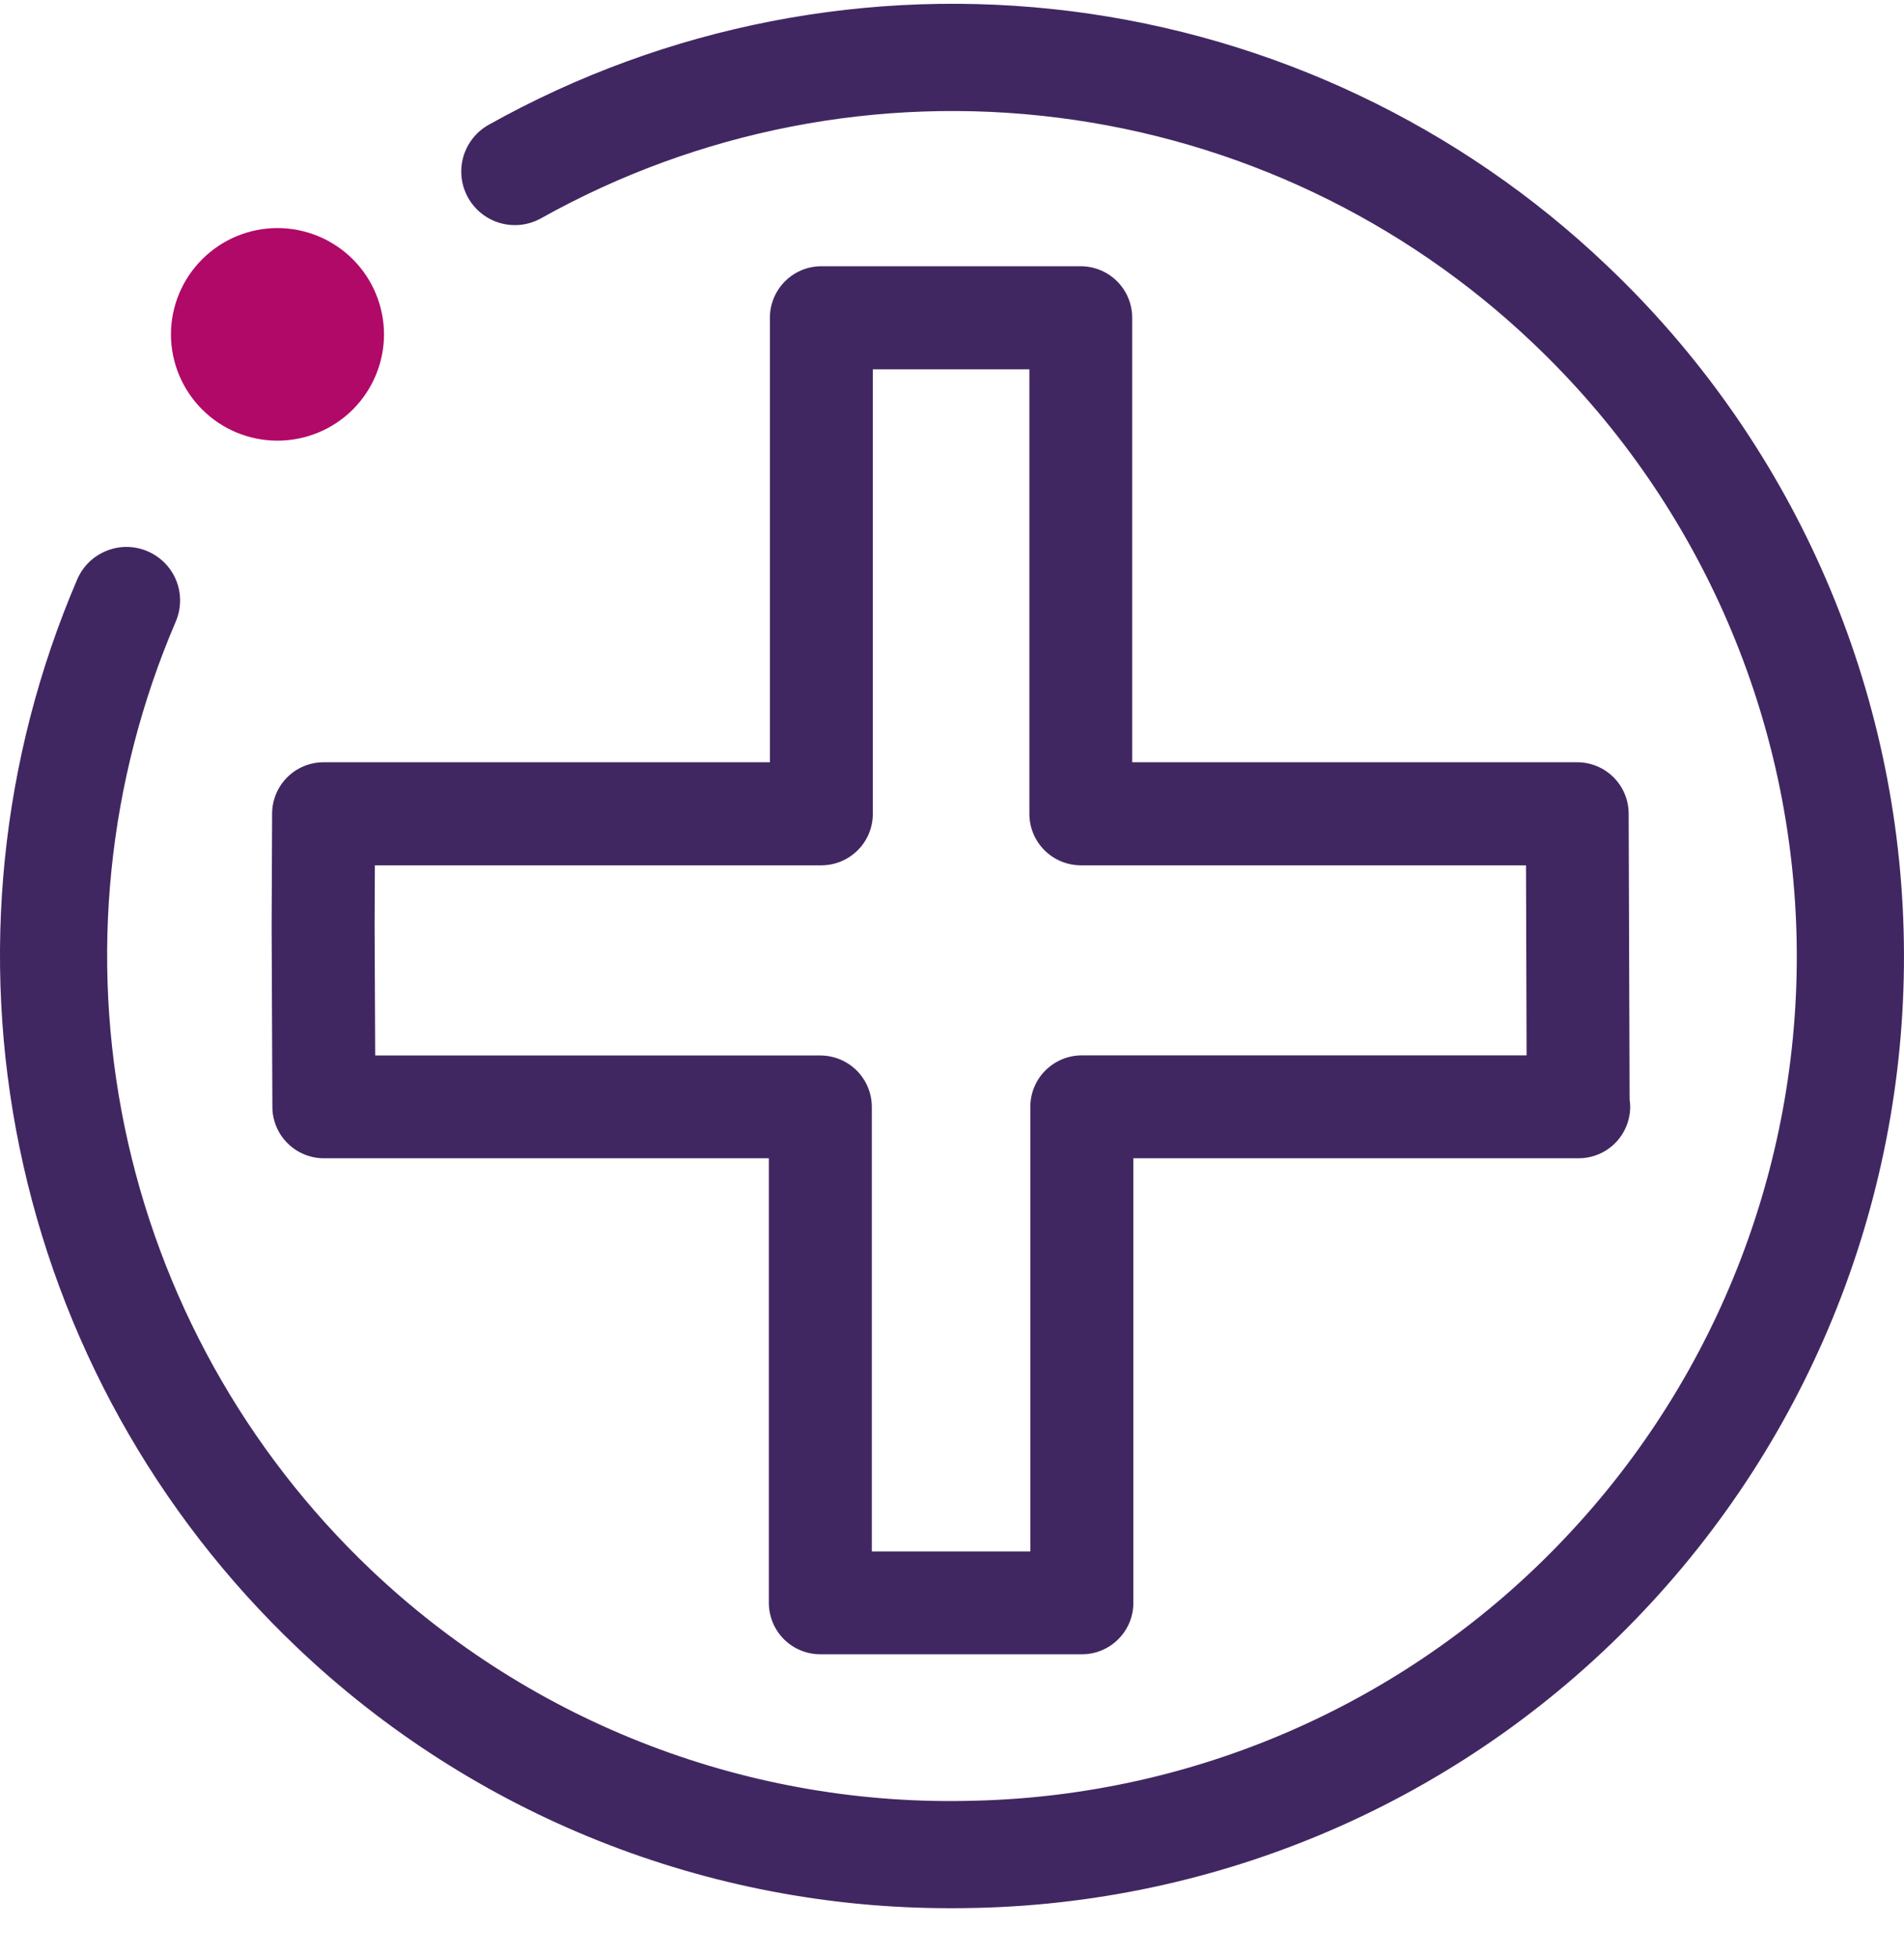 <svg width="36" height="37" viewBox="0 0 36 37" fill="none" xmlns="http://www.w3.org/2000/svg">
<path d="M5.247 4.311C4.713 4.311 4.201 4.523 3.824 4.9C3.446 5.276 3.233 5.787 3.232 6.321C3.233 6.854 3.446 7.365 3.824 7.742C4.201 8.119 4.713 8.33 5.247 8.33C5.781 8.33 6.293 8.118 6.67 7.742C7.048 7.365 7.26 6.854 7.261 6.321C7.26 5.788 7.047 5.277 6.67 4.9C6.292 4.524 5.781 4.312 5.247 4.311Z" fill="#B10967"/>
<path d="M20.454 31.271H15.51C15.252 31.271 15.005 31.169 14.822 30.987C14.64 30.804 14.537 30.557 14.537 30.299V21.895H6.124C5.866 21.895 5.619 21.793 5.437 21.611C5.254 21.43 5.151 21.183 5.15 20.926L5.136 17.484L5.145 15.378C5.146 15.121 5.249 14.875 5.431 14.693C5.614 14.511 5.861 14.409 6.118 14.409H14.557V6.006C14.557 5.878 14.582 5.752 14.631 5.634C14.68 5.516 14.751 5.408 14.842 5.318C14.932 5.228 15.039 5.156 15.158 5.107C15.276 5.058 15.402 5.033 15.53 5.033H20.434C20.692 5.033 20.94 5.136 21.122 5.318C21.305 5.501 21.407 5.748 21.407 6.006V14.409H29.821C30.078 14.409 30.325 14.511 30.508 14.693C30.69 14.874 30.793 15.121 30.794 15.378L30.812 20.781C30.819 20.828 30.822 20.875 30.823 20.922C30.822 21.18 30.72 21.427 30.537 21.61C30.355 21.792 30.107 21.895 29.849 21.895H21.429V30.3C21.429 30.428 21.404 30.554 21.355 30.672C21.305 30.79 21.234 30.897 21.143 30.987C21.053 31.078 20.945 31.149 20.827 31.198C20.709 31.247 20.582 31.272 20.454 31.271V31.271ZM16.484 29.327H19.481V20.922C19.481 20.795 19.506 20.668 19.555 20.55C19.604 20.432 19.675 20.325 19.766 20.235C19.856 20.145 19.964 20.073 20.082 20.024C20.2 19.975 20.326 19.95 20.454 19.95H28.864L28.853 16.357H20.436C20.178 16.357 19.93 16.254 19.748 16.072C19.565 15.889 19.463 15.642 19.463 15.384V6.981H16.503V15.384C16.503 15.512 16.478 15.639 16.429 15.757C16.38 15.875 16.308 15.982 16.218 16.072C16.127 16.162 16.02 16.234 15.902 16.283C15.784 16.332 15.657 16.357 15.529 16.357H7.088L7.083 17.486L7.094 19.952H15.511C15.769 19.953 16.017 20.055 16.199 20.237C16.381 20.42 16.484 20.667 16.484 20.925V29.327Z" fill="#412761"/>
<path d="M17.988 36.071C13.382 36.081 8.95 34.315 5.616 31.142C2.943 28.602 1.113 25.306 0.37 21.697C-0.373 18.087 0.008 14.337 1.461 10.95C1.514 10.828 1.59 10.718 1.685 10.625C1.781 10.533 1.894 10.46 2.017 10.411C2.141 10.361 2.273 10.337 2.406 10.339C2.54 10.341 2.671 10.369 2.793 10.422C2.915 10.475 3.026 10.551 3.119 10.646C3.212 10.742 3.285 10.854 3.334 10.978C3.383 11.101 3.407 11.233 3.405 11.366C3.403 11.499 3.375 11.631 3.322 11.753C2.033 14.758 1.695 18.086 2.354 21.289C3.014 24.492 4.638 27.417 7.01 29.671C8.531 31.116 10.323 32.247 12.284 32.996C14.245 33.746 16.334 34.101 18.433 34.039C20.532 33.988 22.6 33.522 24.517 32.667C26.434 31.813 28.163 30.587 29.603 29.06C32.513 25.984 34.082 21.88 33.967 17.649C33.852 13.418 32.062 9.406 28.99 6.491C26.527 4.145 23.375 2.649 19.999 2.224C16.622 1.798 13.198 2.466 10.229 4.127C10.112 4.192 9.984 4.233 9.852 4.249C9.72 4.264 9.586 4.253 9.458 4.217C9.329 4.18 9.21 4.119 9.105 4.036C9.001 3.953 8.914 3.851 8.849 3.735C8.785 3.618 8.743 3.491 8.728 3.359C8.713 3.227 8.724 3.093 8.76 2.965C8.797 2.837 8.858 2.718 8.941 2.613C9.024 2.509 9.126 2.422 9.242 2.358C12.588 0.485 16.447 -0.267 20.253 0.212C24.058 0.692 27.609 2.377 30.384 5.021C33.847 8.305 35.864 12.827 35.993 17.595C36.123 22.363 34.354 26.987 31.075 30.454C29.452 32.174 27.504 33.556 25.344 34.519C23.183 35.482 20.853 36.007 18.487 36.065C18.322 36.069 18.155 36.071 17.988 36.071Z" fill="#412761"/>
</svg>
